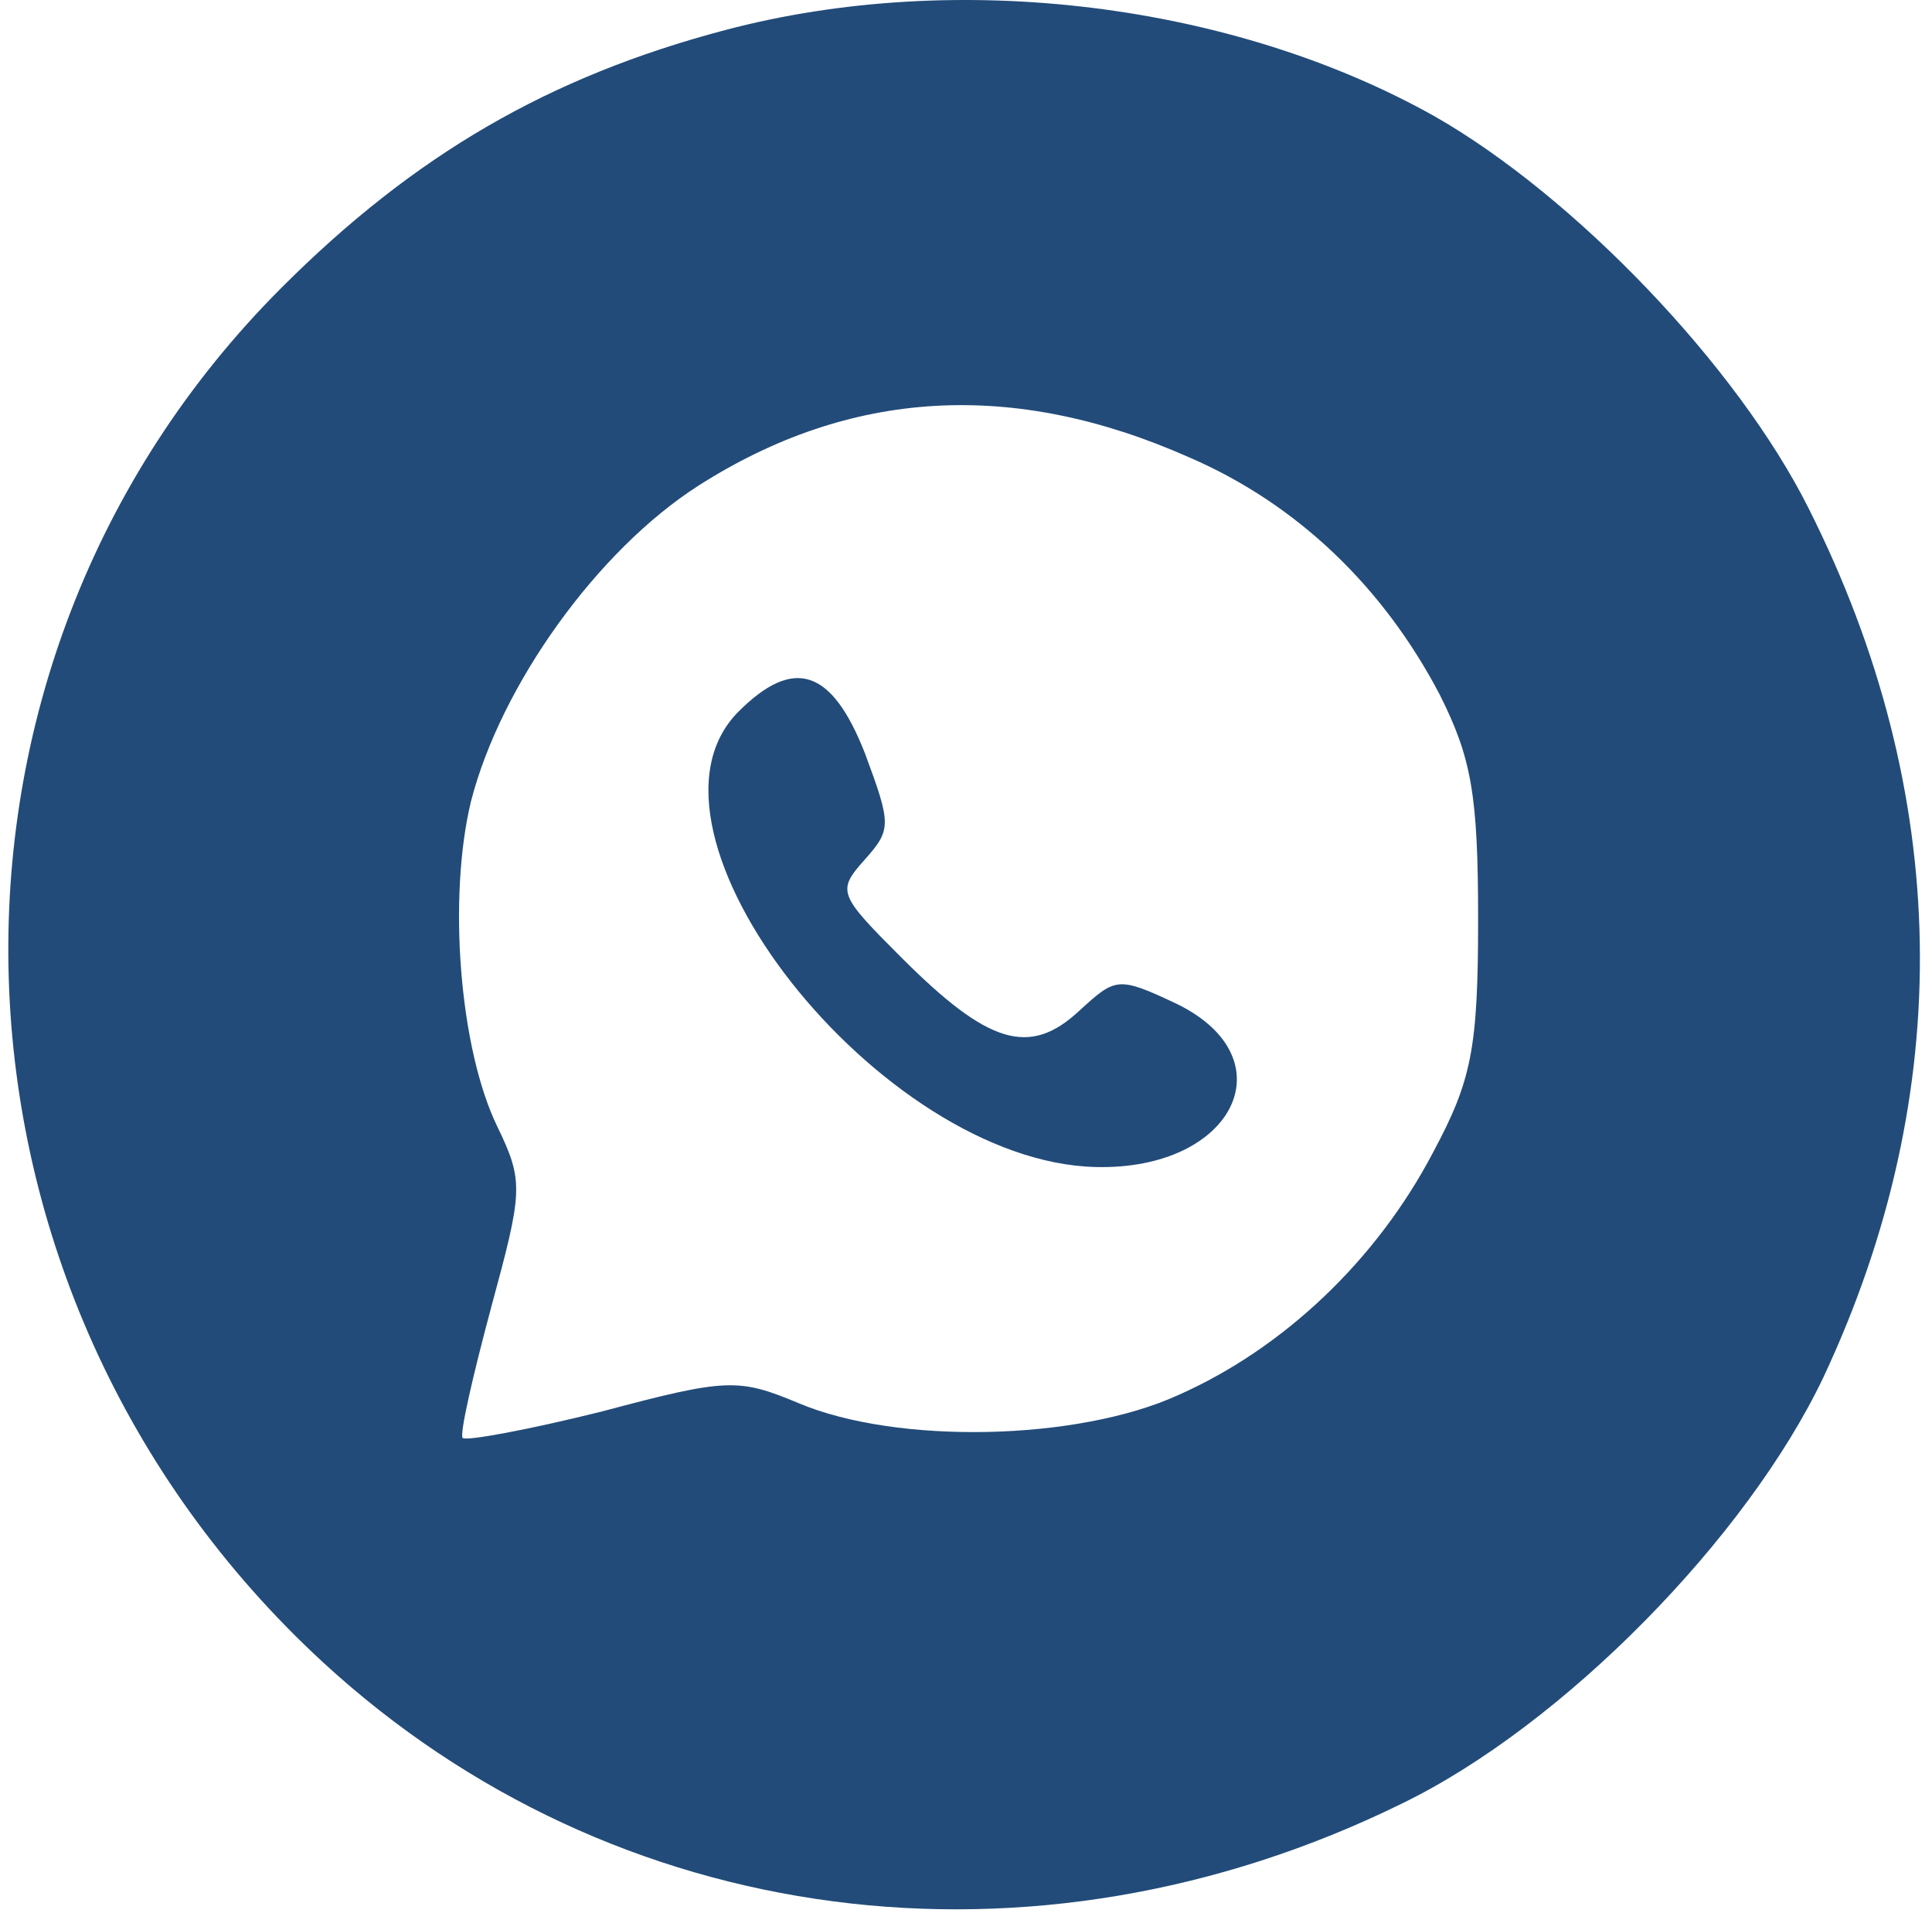 <?xml version="1.0" encoding="UTF-8"?> <svg xmlns="http://www.w3.org/2000/svg" width="155" height="154" viewBox="0 0 155 154" fill="none"> <path d="M58.186 2.41C44.053 6.143 33.253 12.41 22.586 23.077C-7.947 53.61 -6.347 103.61 25.919 133.343C49.253 154.81 82.853 159.21 112.453 144.677C125.386 138.41 140.186 123.343 146.319 110.41C156.986 87.61 156.586 63.61 145.119 40.81C139.386 29.343 126.319 15.743 115.119 9.343C98.986 0.277 76.853 -2.523 58.186 2.41ZM95.386 36.677C104.053 40.41 110.986 47.077 115.519 55.743C118.053 60.81 118.586 63.743 118.586 73.743C118.586 84.144 118.053 86.677 114.986 92.41C110.453 101.077 102.986 108.143 94.586 111.877C86.453 115.61 71.919 115.877 64.053 112.543C59.253 110.543 58.319 110.543 48.319 113.21C42.453 114.677 37.386 115.61 37.12 115.343C36.853 115.077 37.919 110.41 39.386 104.943C41.919 95.61 42.053 94.81 39.919 90.41C36.853 84.144 35.919 72.01 37.786 64.277C40.186 54.944 47.919 44.144 56.053 38.944C68.186 31.21 81.253 30.41 95.386 36.677Z" fill="#224B79"></path> <path d="M59.253 57.077C49.653 66.677 70.586 93.21 87.92 93.61C98.986 93.876 103.386 84.943 94.453 80.543C89.653 78.277 89.52 78.41 86.586 81.077C82.586 84.81 79.253 83.743 72.32 76.81C67.253 71.743 67.12 71.477 69.386 68.943C71.52 66.543 71.52 66.143 69.386 60.41C66.72 53.61 63.653 52.677 59.253 57.077Z" fill="#224B79"></path> </svg> 